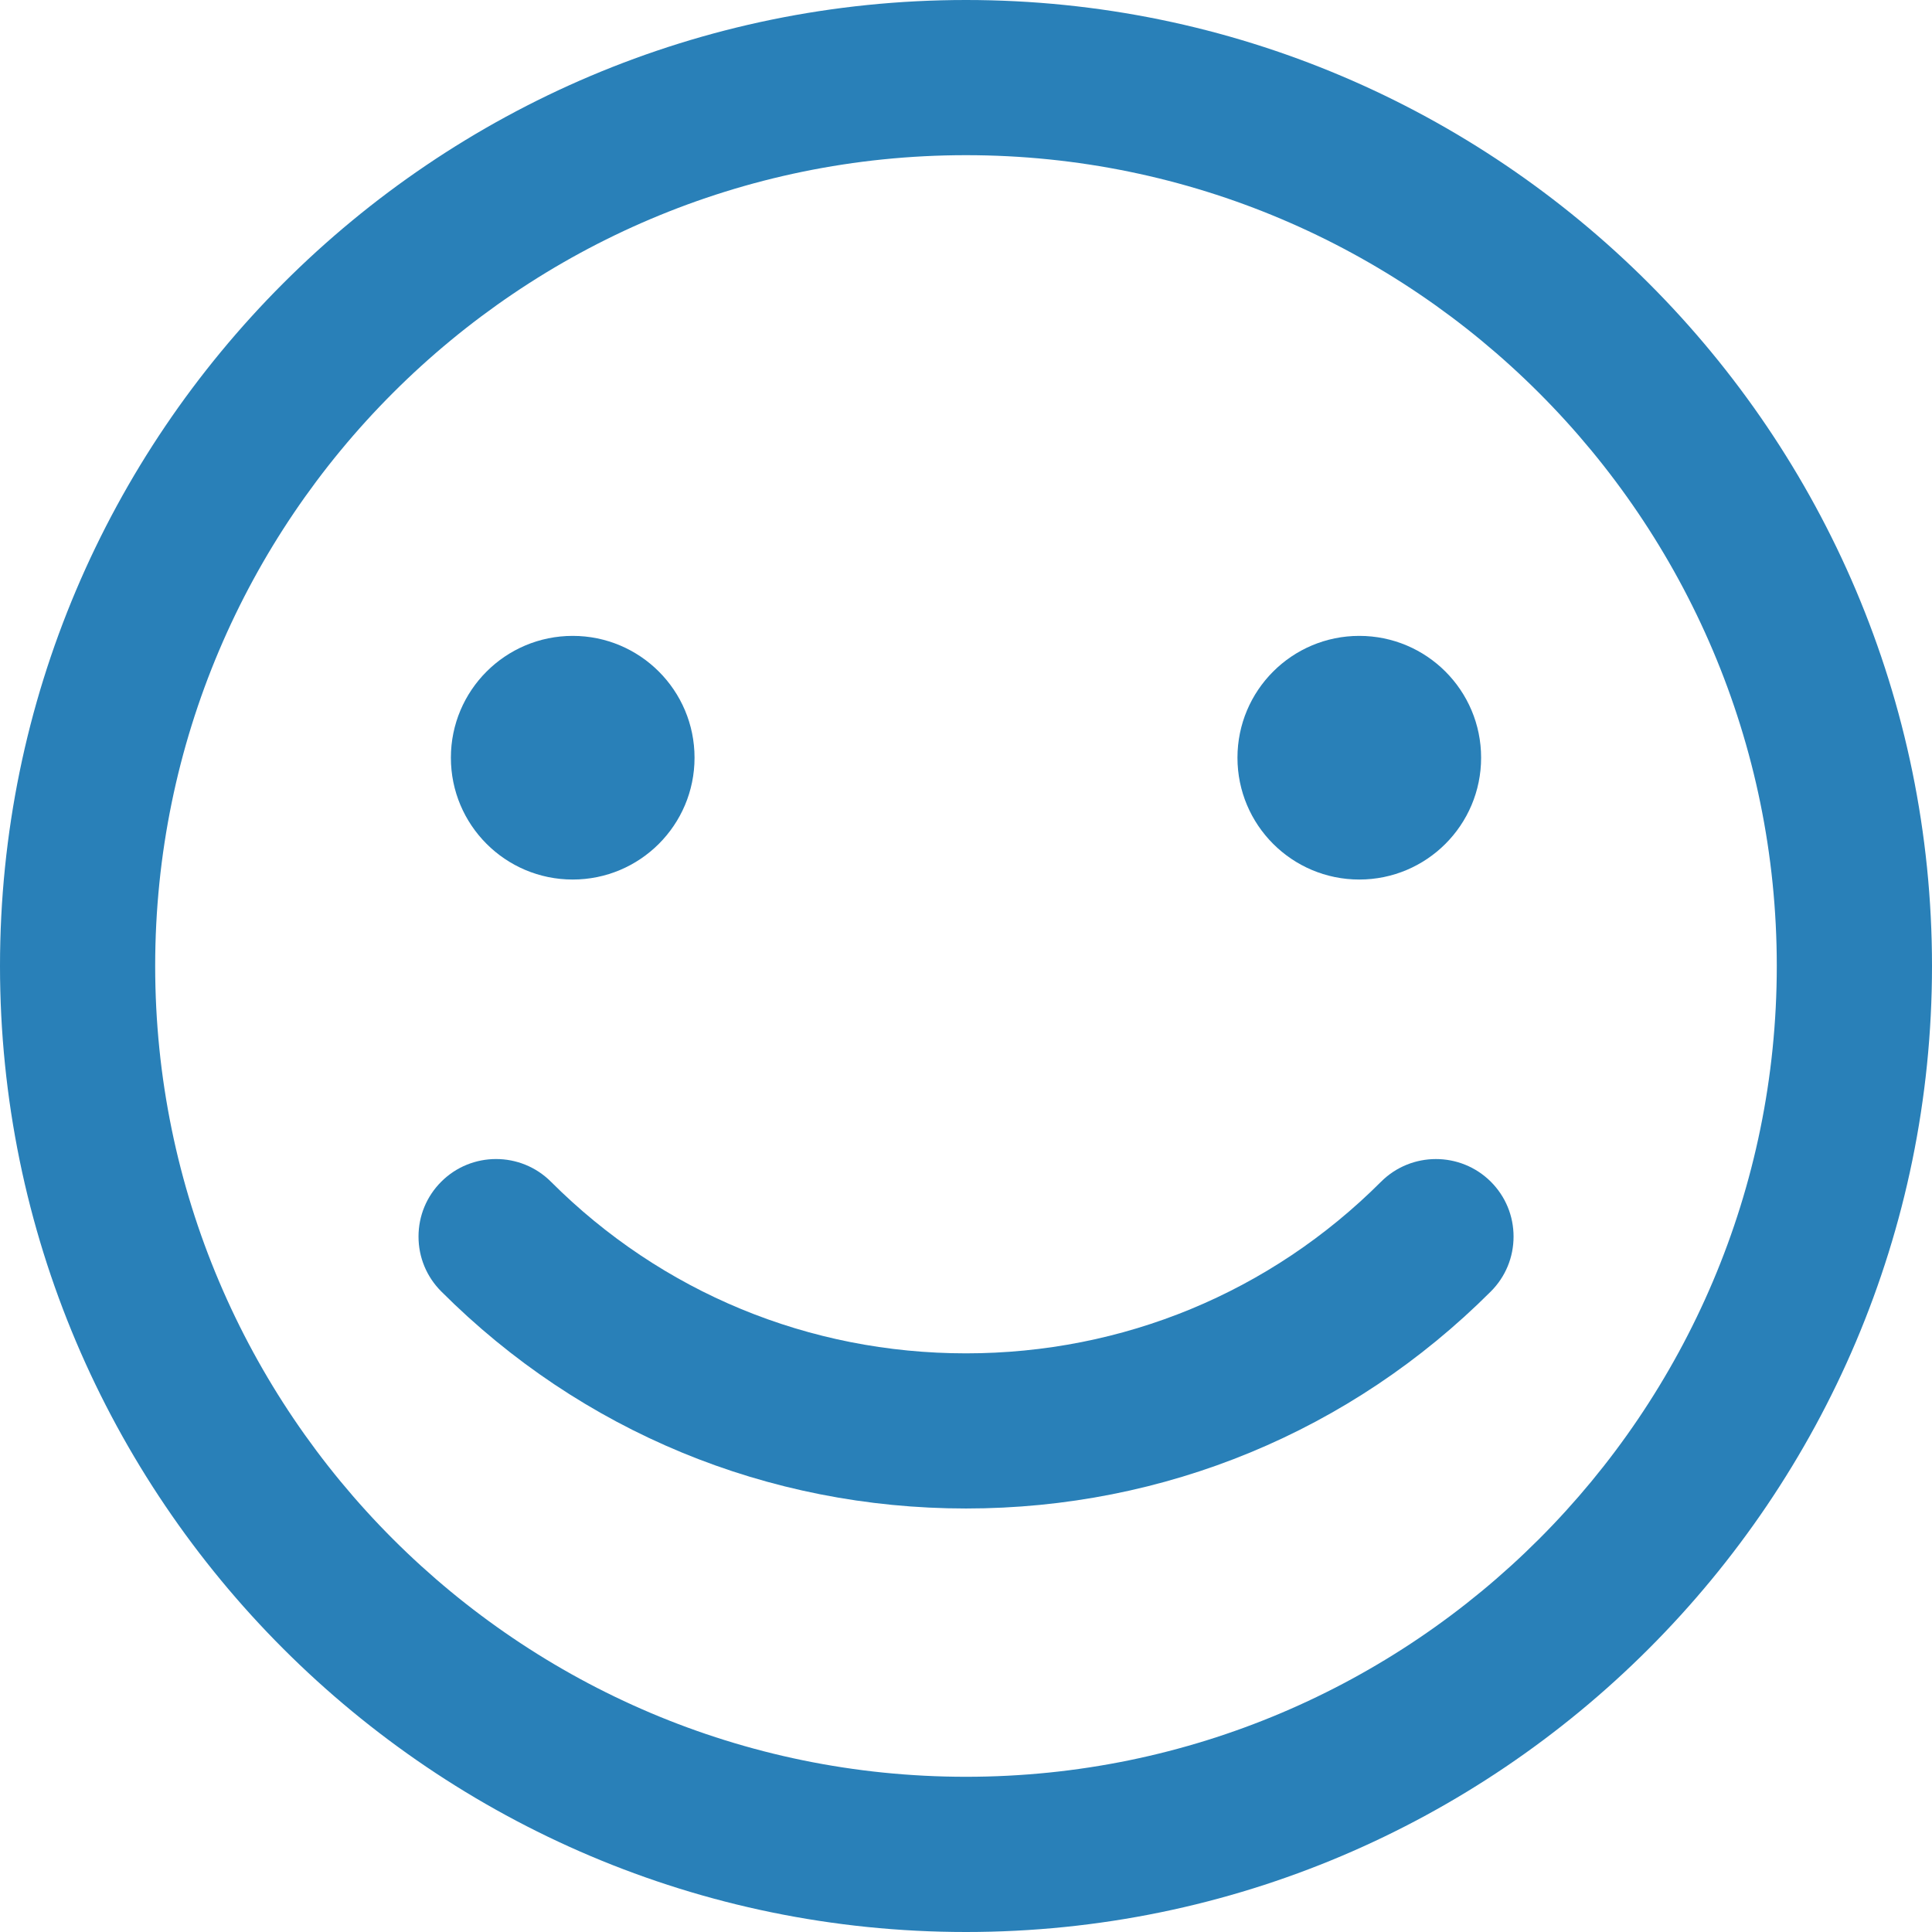 <?xml version="1.0" encoding="iso-8859-1"?>
<!-- Generator: Adobe Illustrator 21.0.0, SVG Export Plug-In . SVG Version: 6.00 Build 0)  -->
<svg version="1.1" id="Layer_1" xmlns="http://www.w3.org/2000/svg" xmlns:xlink="http://www.w3.org/1999/xlink" x="0px" y="0px"
	 viewBox="0 0 53 53" style="enable-background:new 0 0 53 53;" xml:space="preserve">
<g>
	<path style="fill:#2980B8;" d="M26.5,0C11.888,0,0,11.888,0,26.5C0,41.112,11.888,53,26.5,53C41.112,53,53,41.112,53,26.5
		C53,11.888,41.112,0,26.5,0z M26.5,48.742c-12.265,0-22.243-9.978-22.243-22.242c0-12.265,9.978-22.243,22.243-22.243
		c12.264,0,22.242,9.978,22.242,22.242C48.742,38.764,38.765,48.742,26.5,48.742z"/>
	<path style="fill:#2980B8;" d="M37.886,32.418C37.886,32.418,37.886,32.418,37.886,32.418c-3.036,3.036-7.08,4.708-11.386,4.708
		c-4.306,0-8.35-1.672-11.386-4.708c-0.83-0.83-2.181-0.83-3.01,0c-0.402,0.402-0.623,0.937-0.623,1.505
		c0,0.569,0.222,1.103,0.624,1.505c3.84,3.84,8.953,5.954,14.396,5.954c5.444,0,10.557-2.115,14.397-5.954
		c0.402-0.402,0.623-0.937,0.623-1.505c0-0.569-0.221-1.103-0.624-1.506C40.066,31.589,38.716,31.589,37.886,32.418z"/>
	<circle style="fill:#2980B8;" cx="15.711" cy="20.786" r="3.342"/>
	<circle style="fill:#2980B8;" cx="37.289" cy="20.786" r="3.342"/>
</g>
</svg>
